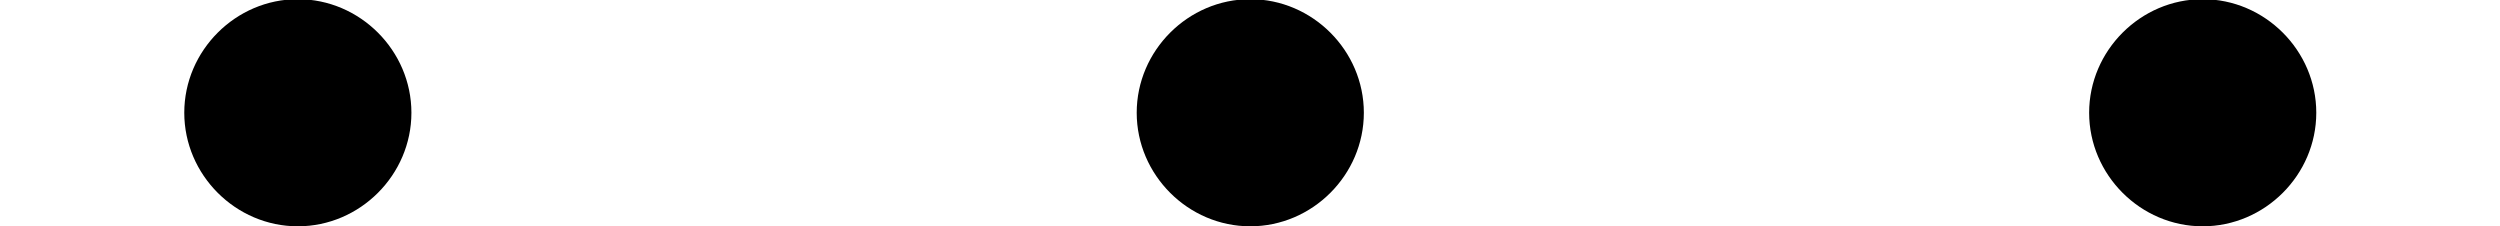 <?xml version='1.0' encoding='UTF-8'?>
<!-- This file was generated by dvisvgm 2.6.3 -->
<svg version='1.1' xmlns='http://www.w3.org/2000/svg' xmlns:xlink='http://www.w3.org/1999/xlink' width='16.272pt' height='1.472pt' viewBox='65.239 734.171 16.272 1.472'>
<defs>
<path id='g38-58' d='M1.913 -0.528C1.913 -0.817 1.674 -1.056 1.385 -1.056S0.857 -0.817 0.857 -0.528S1.096 0 1.385 0S1.913 -0.239 1.913 -0.528Z'/>
</defs>
<g id='page1' transform='matrix(1.4 0 0 1.4 0 0)'>
<use x='46.599' y='525.46' xlink:href='#g38-58'/>
<use x='51.027' y='525.46' xlink:href='#g38-58'/>
<use x='55.455' y='525.46' xlink:href='#g38-58'/>
</g>
</svg>
